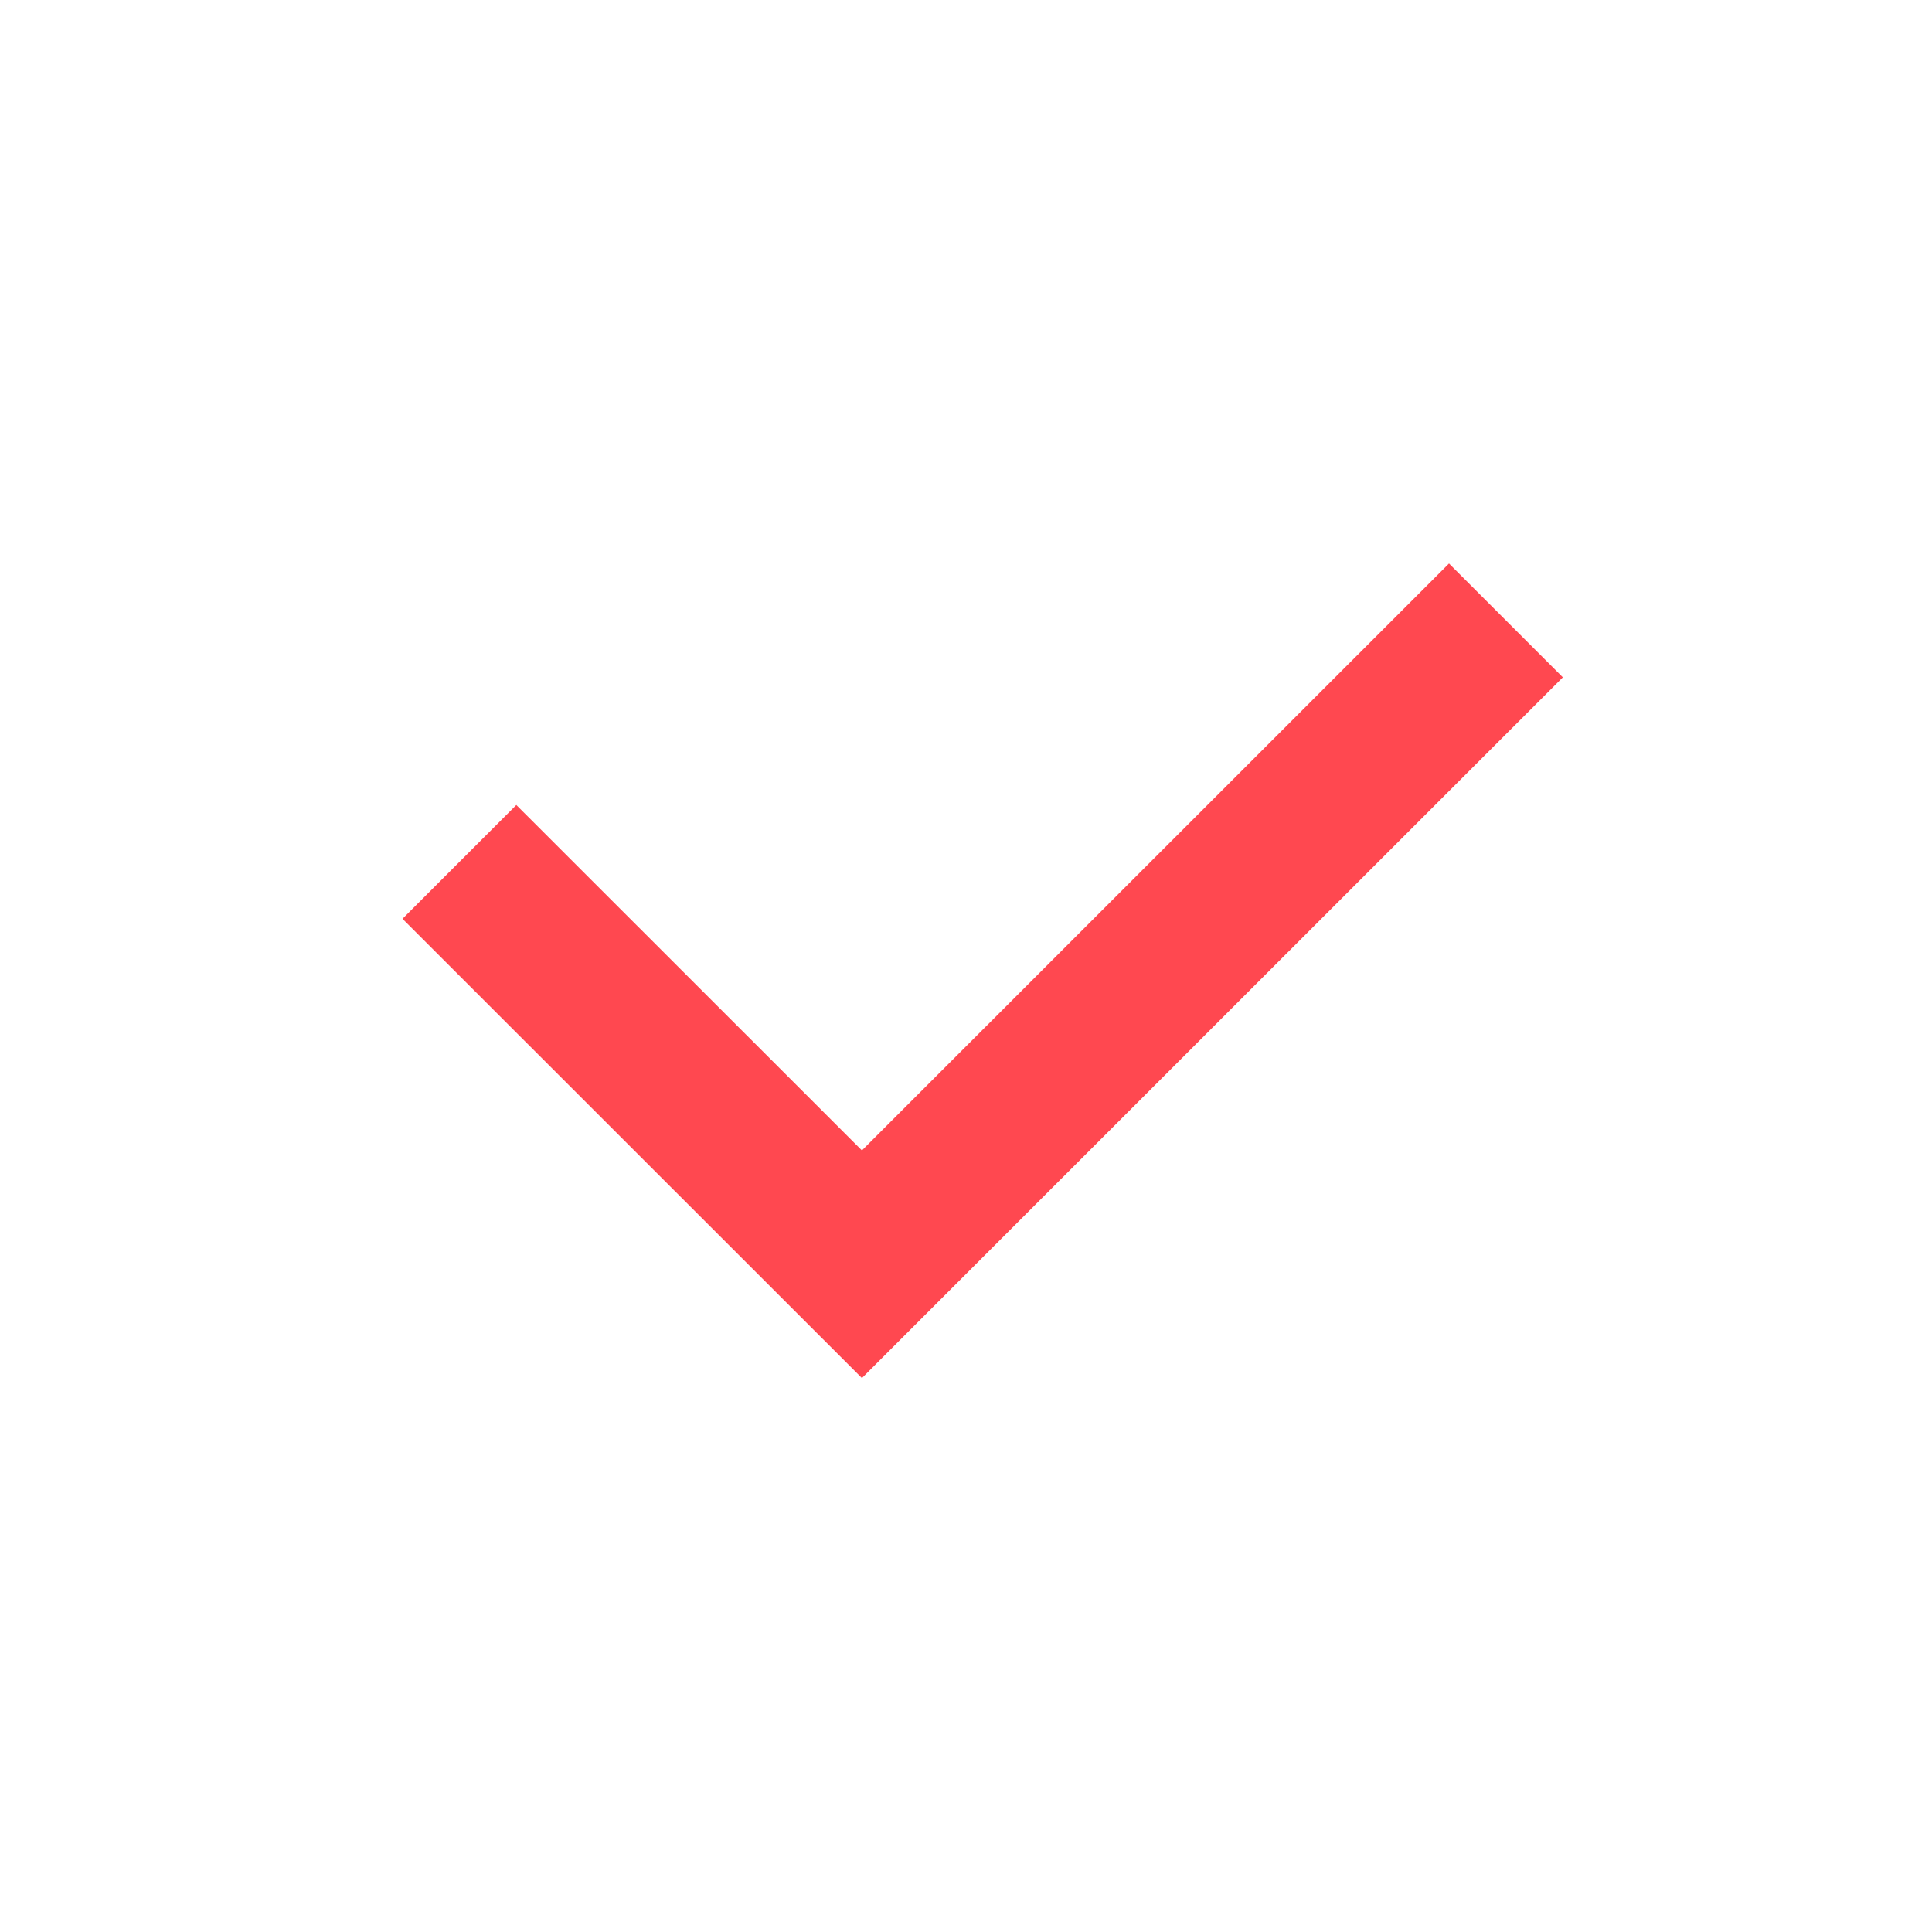 <?xml version="1.0" encoding="UTF-8"?>
<svg width="24px" height="24px" viewBox="0 0 24 24" version="1.1" xmlns="http://www.w3.org/2000/svg" xmlns:xlink="http://www.w3.org/1999/xlink">
    <!-- Generator: Sketch 48.1 (47250) - http://www.bohemiancoding.com/sketch -->
    <title>ICON_Check_Red</title>
    <desc>Created with Sketch.</desc>
    <defs></defs>
    <g id="Wodify_Pulse_Webpage" stroke="none" stroke-width="1" fill="none" fill-rule="evenodd">
        <g id="ICON_Check_Red">
            <g id="ICON_Check">
                <rect id="Rectangle-3" x="0" y="0" width="24" height="24"></rect>
                <polygon id="icon" fill="#FF4850" fill-rule="nonzero" points="10.707 14.291 6.414 10 5 11.414 10.707 17.119 19.414 8.414 18 7"></polygon>
            </g>
        </g>
    </g>
</svg>